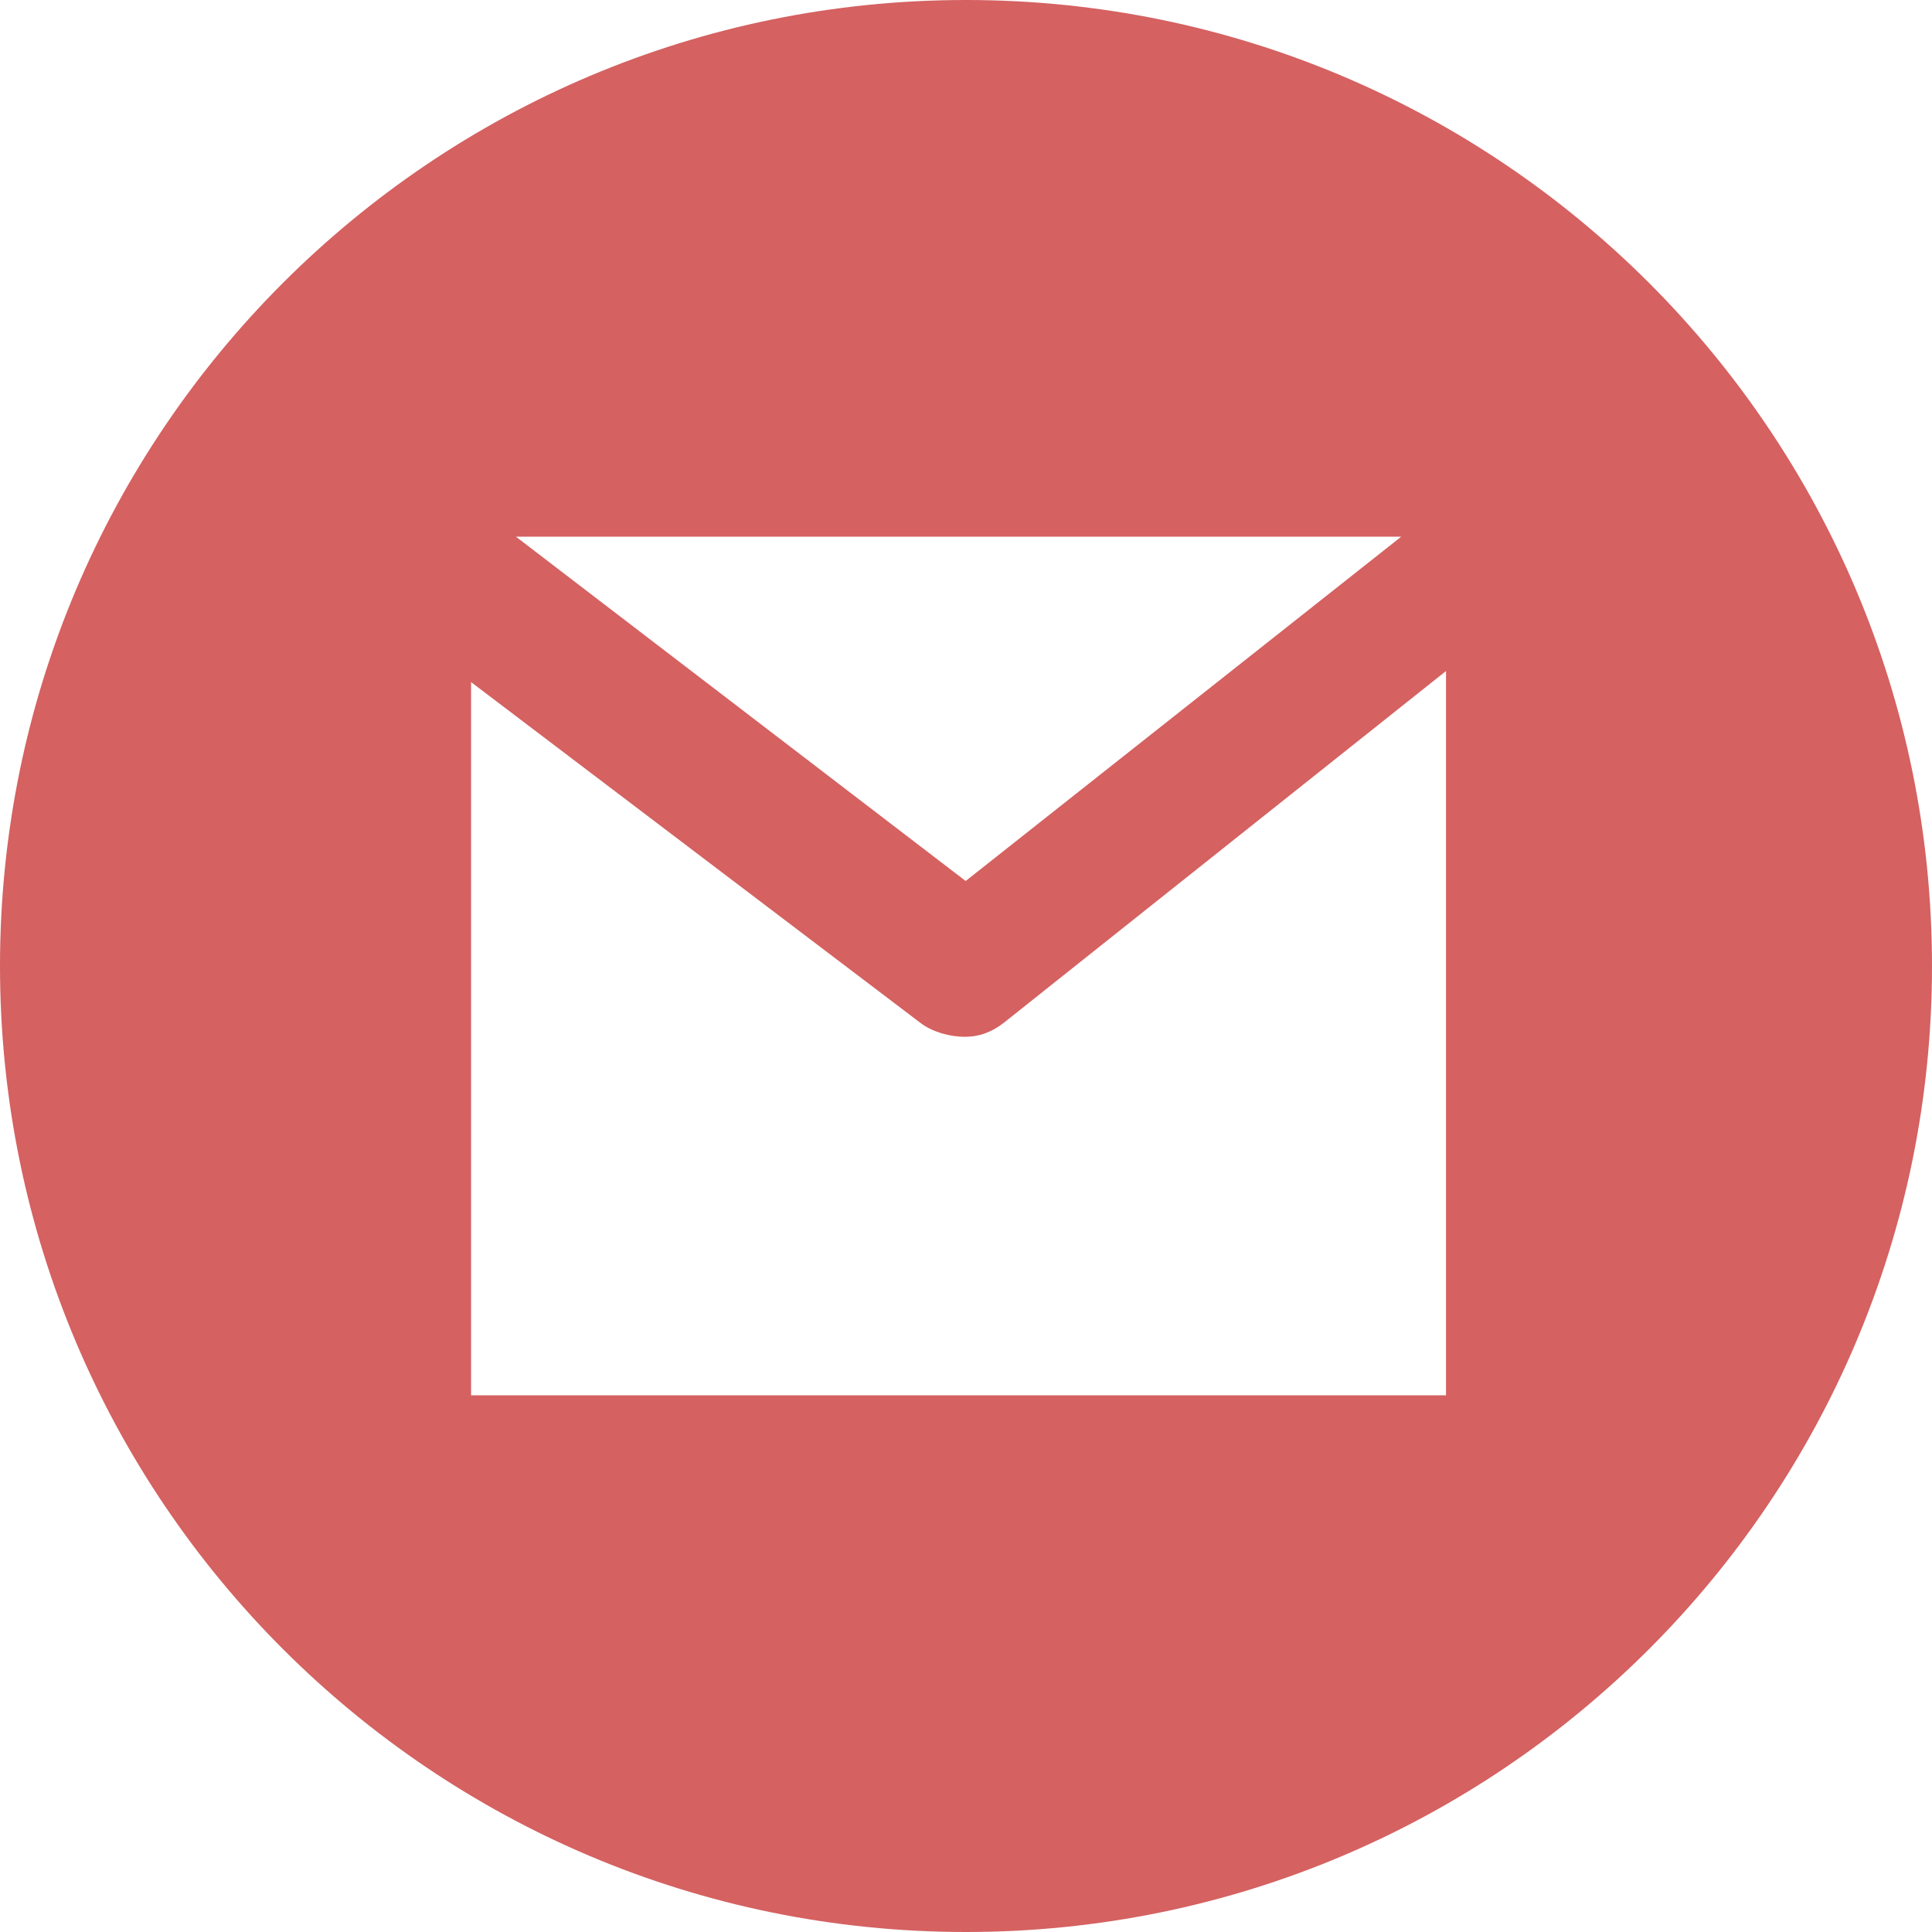 <svg width="40" height="40" viewBox="0 0 40 40" fill="none" xmlns="http://www.w3.org/2000/svg">
<path fill-rule="evenodd" clip-rule="evenodd" d="M20 0C8.954 0 0 8.954 0 20C0 31.046 8.954 40 20 40C31.046 40 40 31.046 40 20C40 8.954 31.046 0 20 0ZM29.011 11.111L19.993 18.24L10.681 11.111H29.011ZM9.753 28.889H29.938V13.893L20.795 21.166C20.543 21.366 20.278 21.466 19.974 21.466C19.676 21.466 19.307 21.37 19.058 21.179L9.753 14.122V28.889Z" fill="#D56161"/>
</svg>
